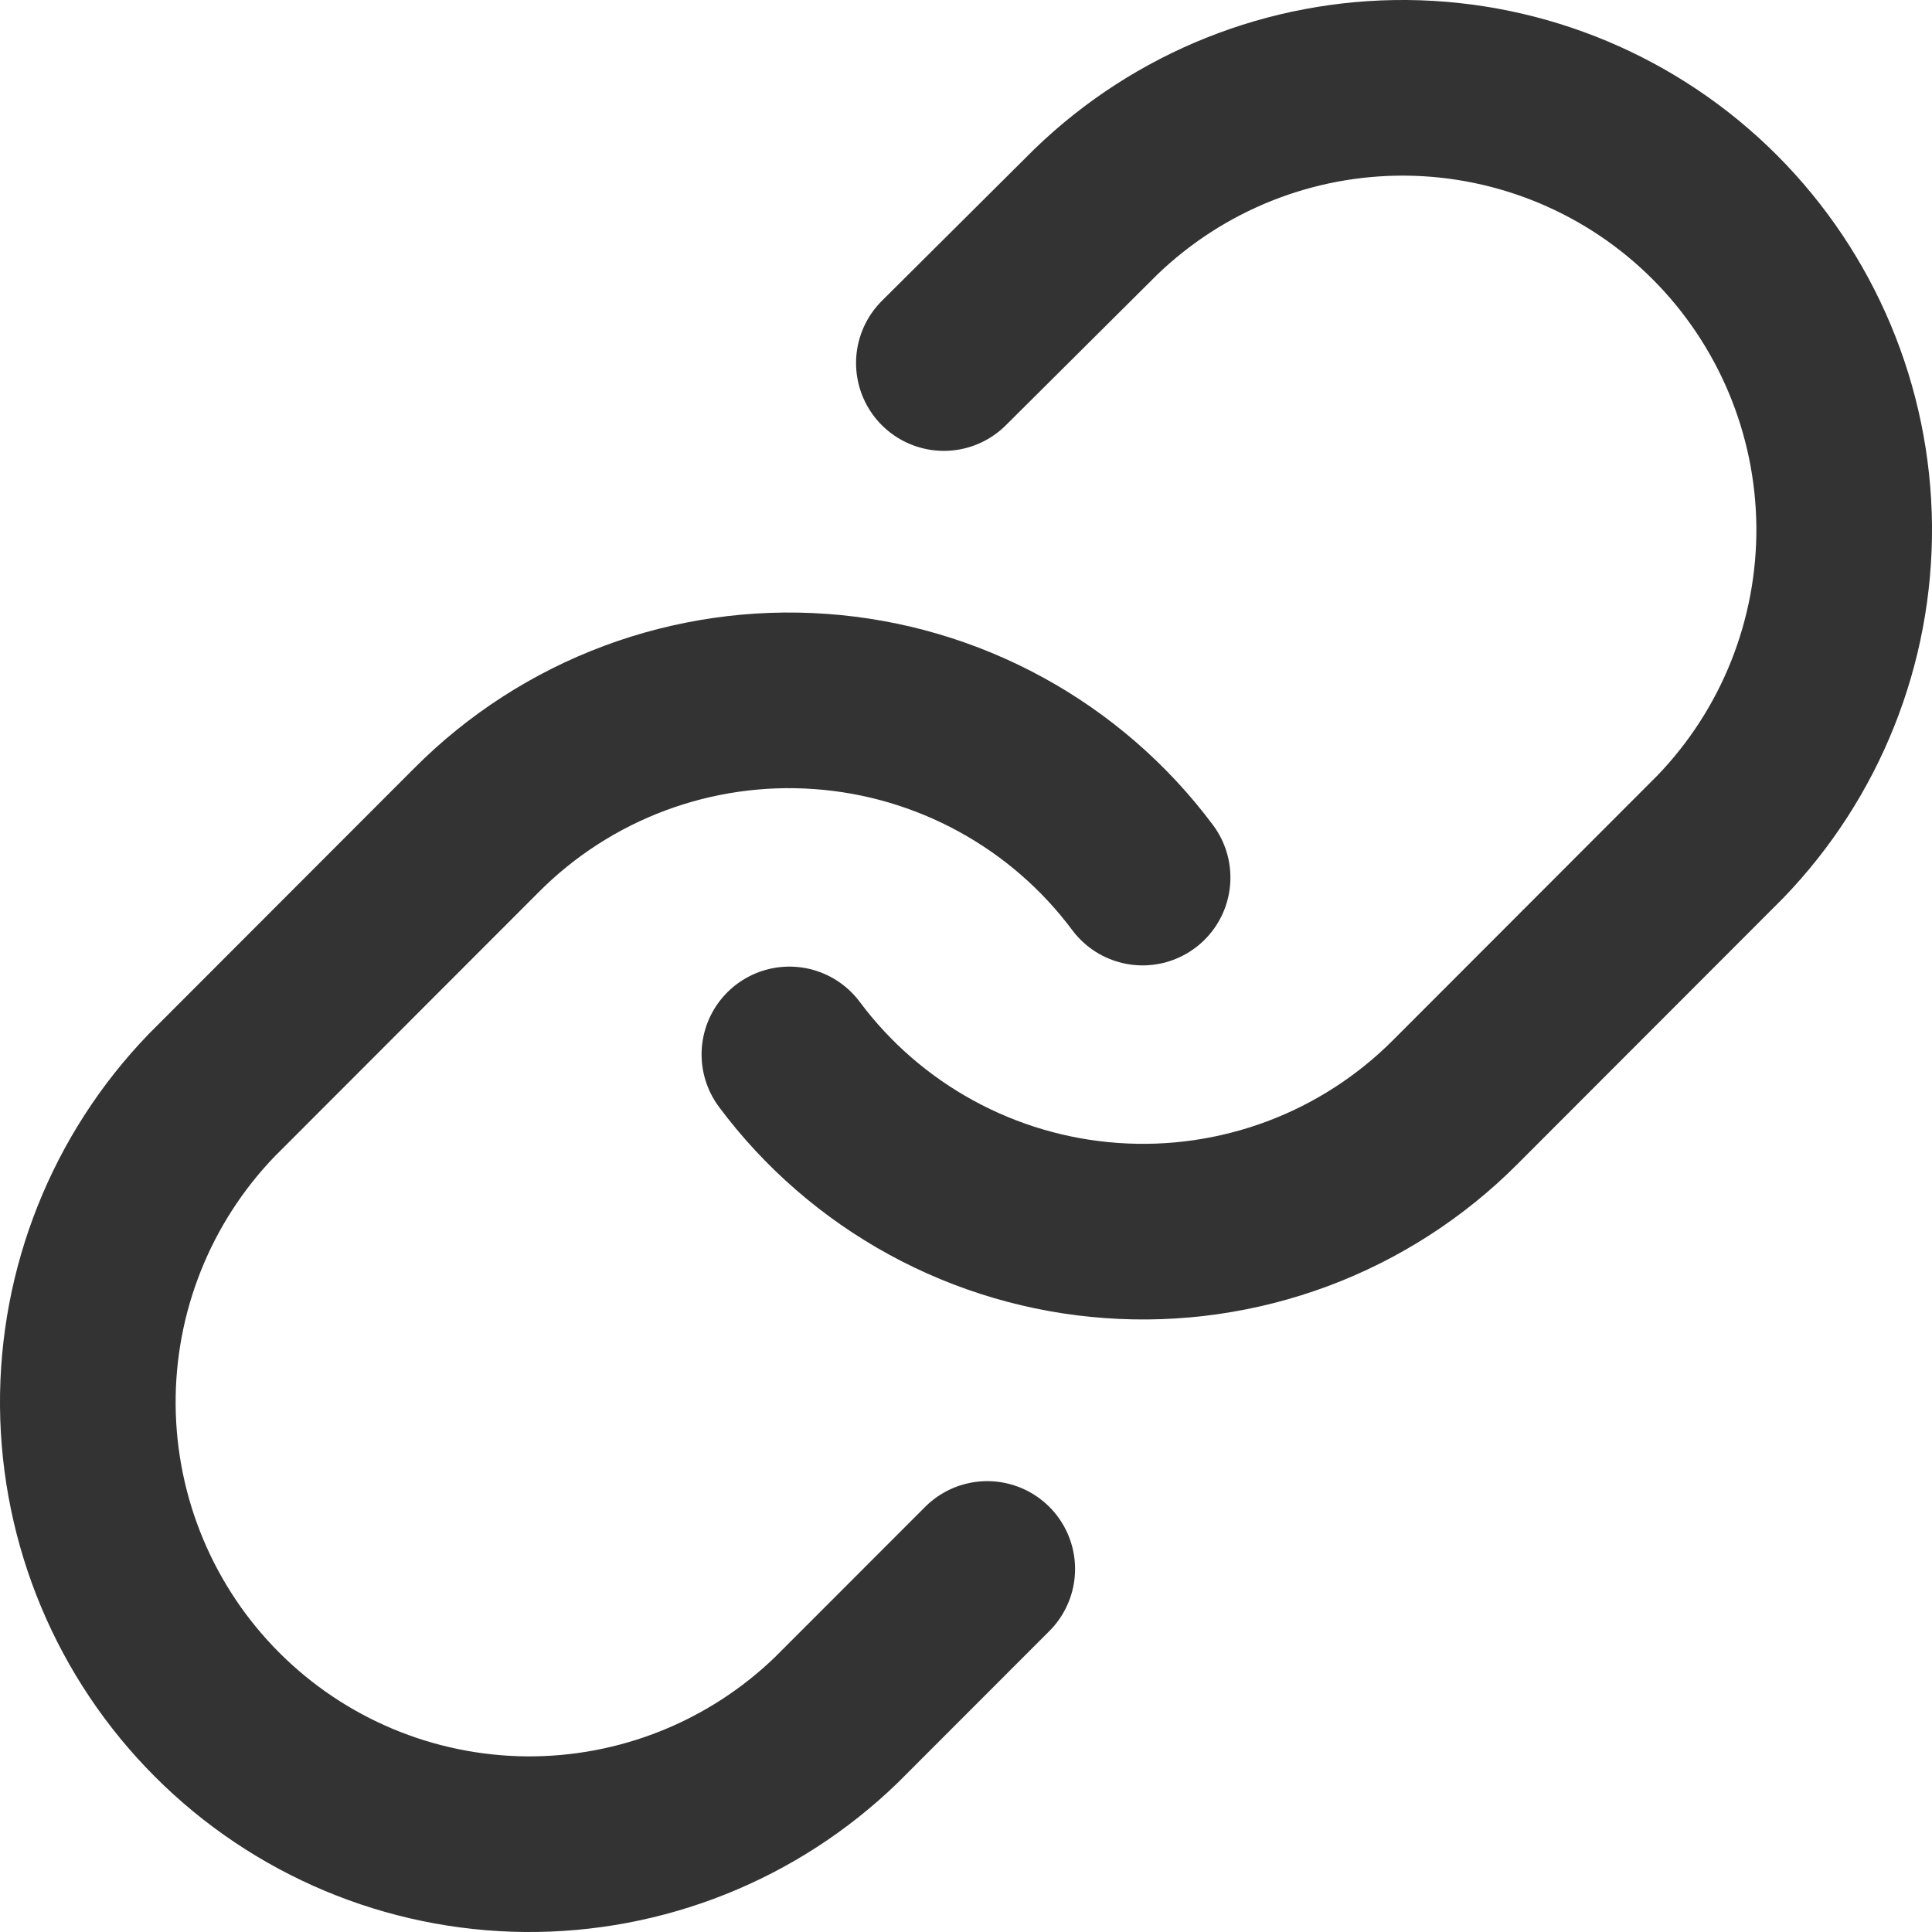<svg width="22" height="22" viewBox="0 0 22 22" fill="none" xmlns="http://www.w3.org/2000/svg">
<path d="M8.989 12.007C9.42 12.585 9.971 13.063 10.604 13.409C11.237 13.755 11.937 13.961 12.656 14.012C13.375 14.064 14.097 13.96 14.773 13.708C15.448 13.456 16.062 13.061 16.571 12.55L19.588 9.53C20.504 8.581 21.011 7.309 21 5.99C20.988 4.67 20.459 3.408 19.527 2.474C18.595 1.541 17.334 1.012 16.015 1C14.697 0.989 13.427 1.496 12.478 2.413L10.748 4.134" stroke="#333333" stroke-width="2" stroke-linecap="round" stroke-linejoin="round"/>
<path d="M13.011 9.993C12.58 9.415 12.029 8.937 11.396 8.591C10.763 8.245 10.063 8.039 9.344 7.988C8.625 7.936 7.903 8.04 7.227 8.292C6.552 8.544 5.938 8.939 5.429 9.45L2.412 12.47C1.496 13.419 0.989 14.691 1 16.01C1.012 17.33 1.54 18.593 2.473 19.526C3.405 20.459 4.666 20.988 5.985 21C7.303 21.011 8.573 20.504 9.522 19.587L11.242 17.866" stroke="#333333" stroke-width="2" stroke-linecap="round" stroke-linejoin="round"/>
</svg>
